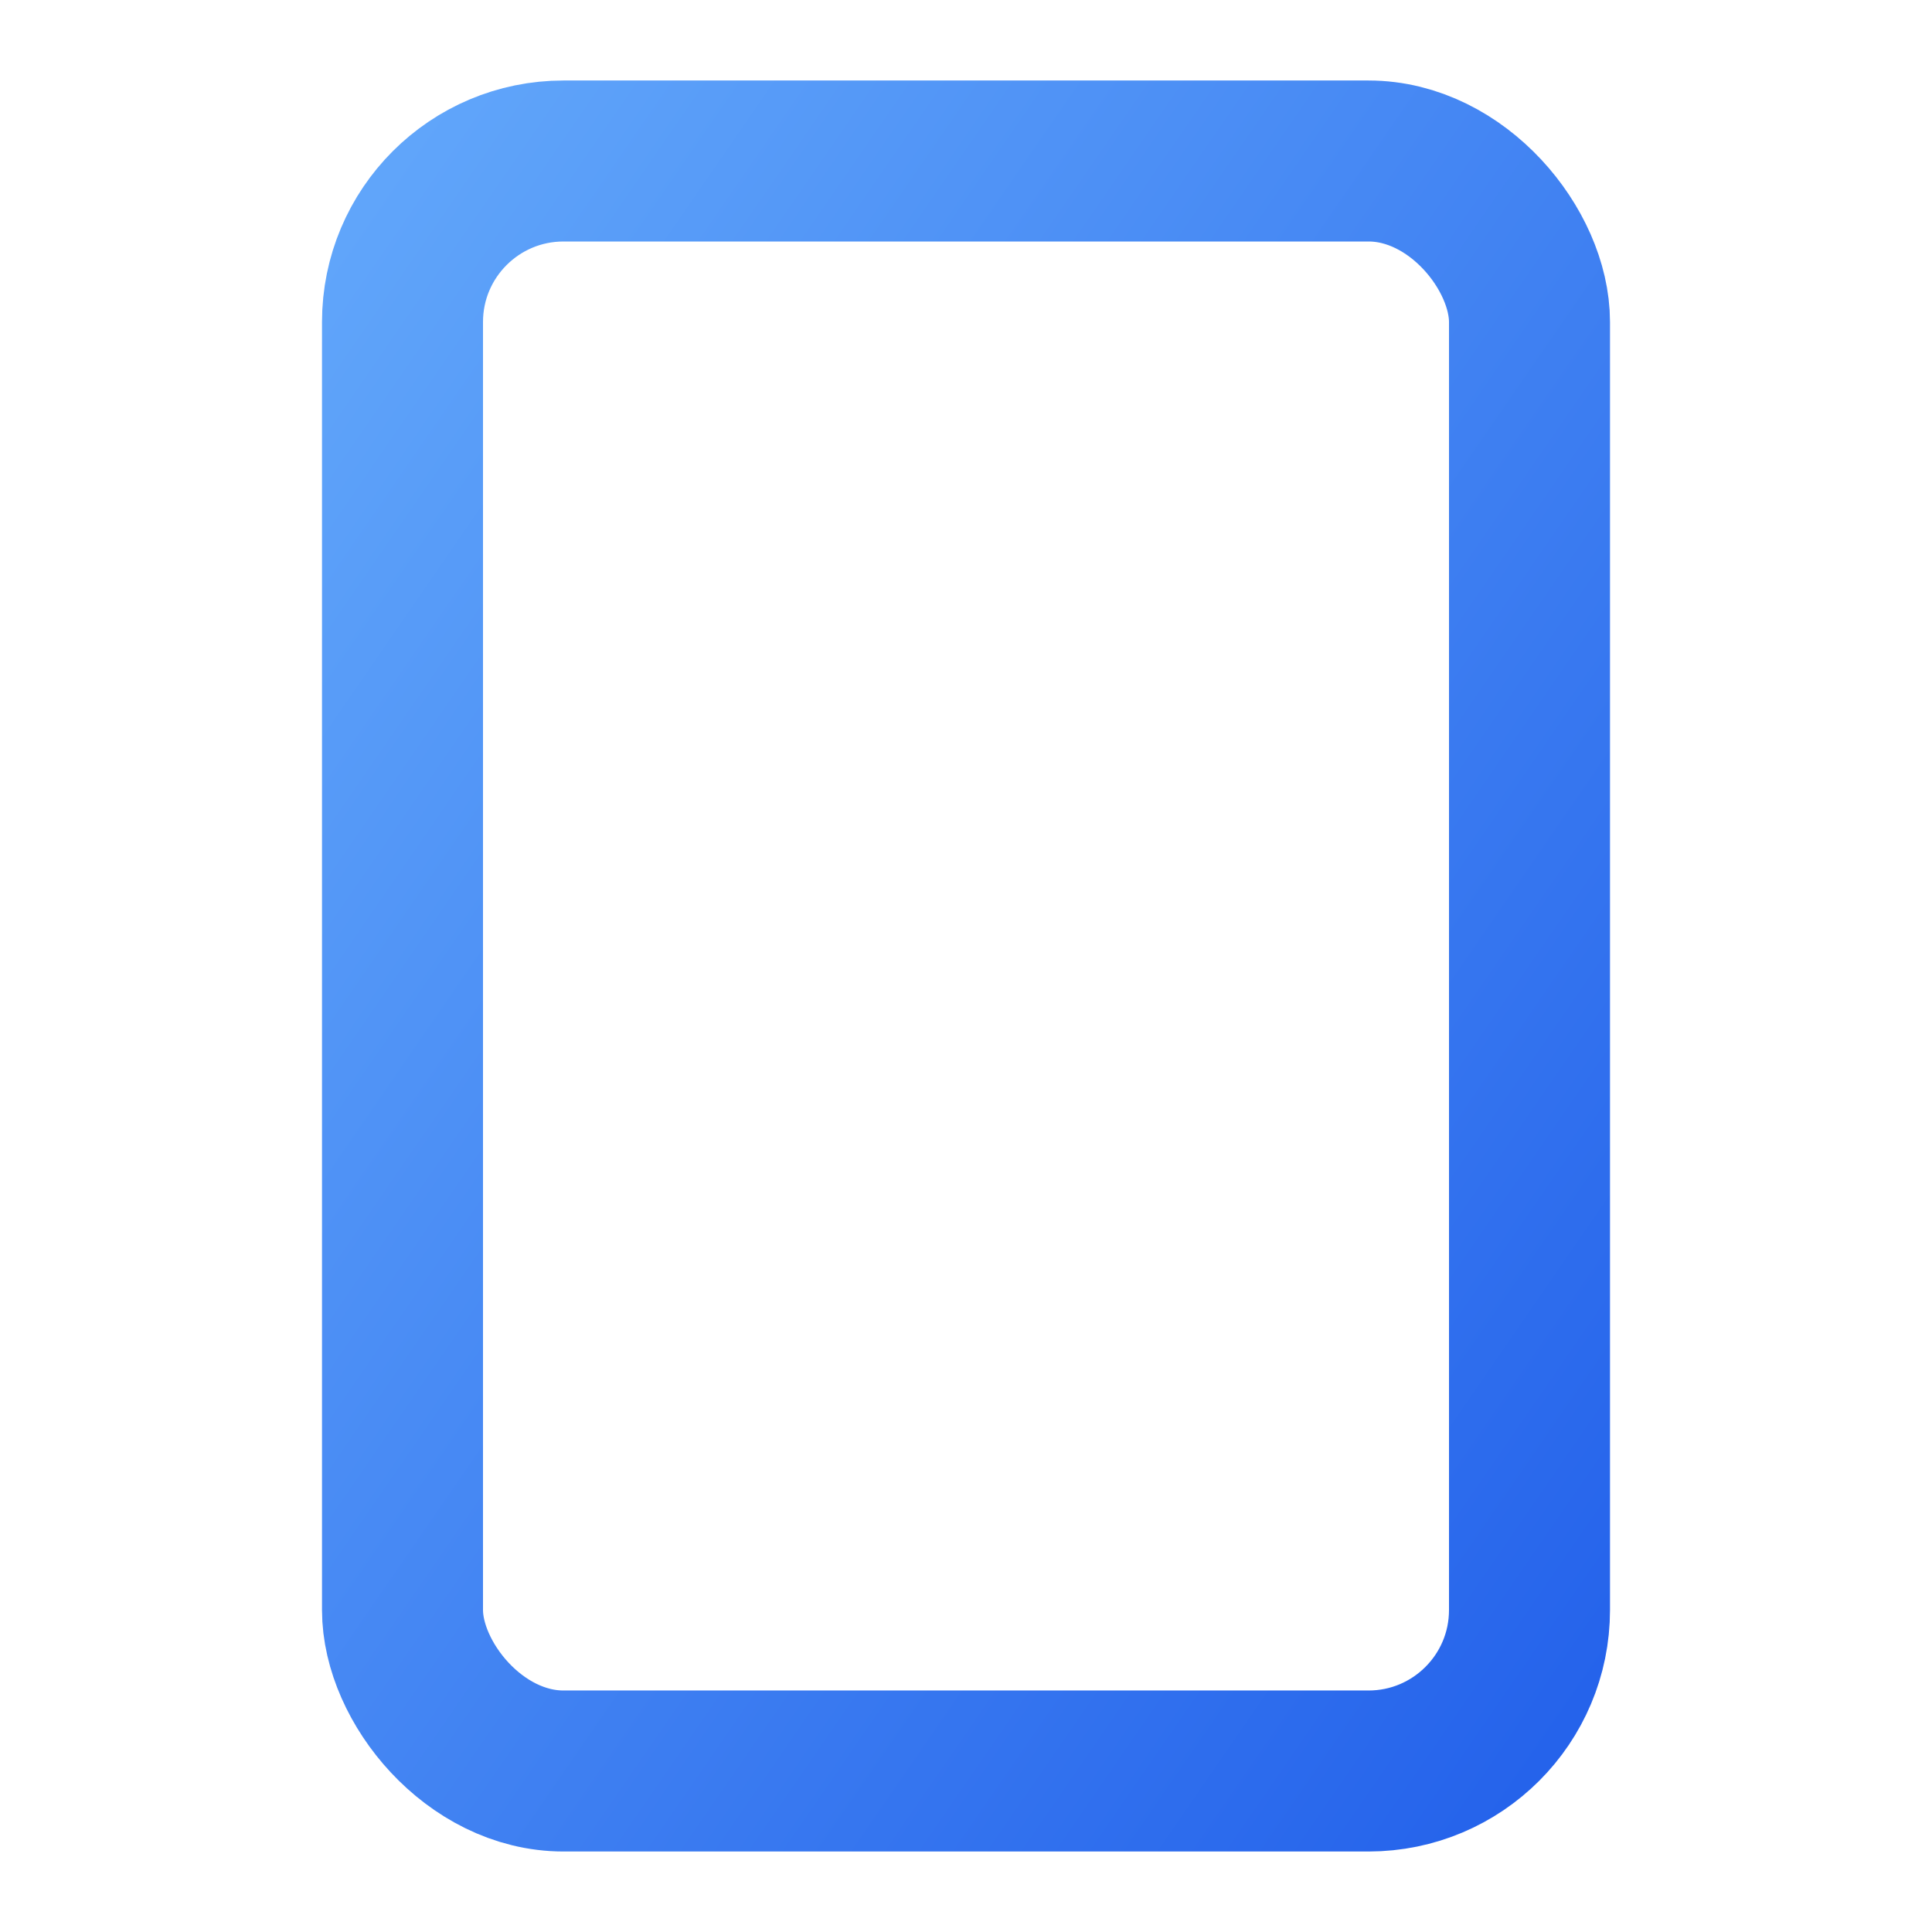 <svg width="24" height="24" viewBox="0 0 24 24" fill="none" xmlns="http://www.w3.org/2000/svg">
    <defs>
        <linearGradient id="blueGradient" x1="0%" y1="0%" x2="100%" y2="100%">
            <stop offset="0%" style="stop-color:#60A5FA;stop-opacity:1" />
            <stop offset="100%" style="stop-color:#2563EB;stop-opacity:1" />
        </linearGradient>
    </defs>
  <rect x="5" y="2" width="14" height="20" rx="2" stroke="url(#blueGradient)" stroke-width="2" stroke-linecap="round" stroke-linejoin="round"/>
  <path d="M12 18h.01" stroke="url(#blueGradient)" stroke-width="2" stroke-linecap="round" stroke-linejoin="round"/>
</svg>

